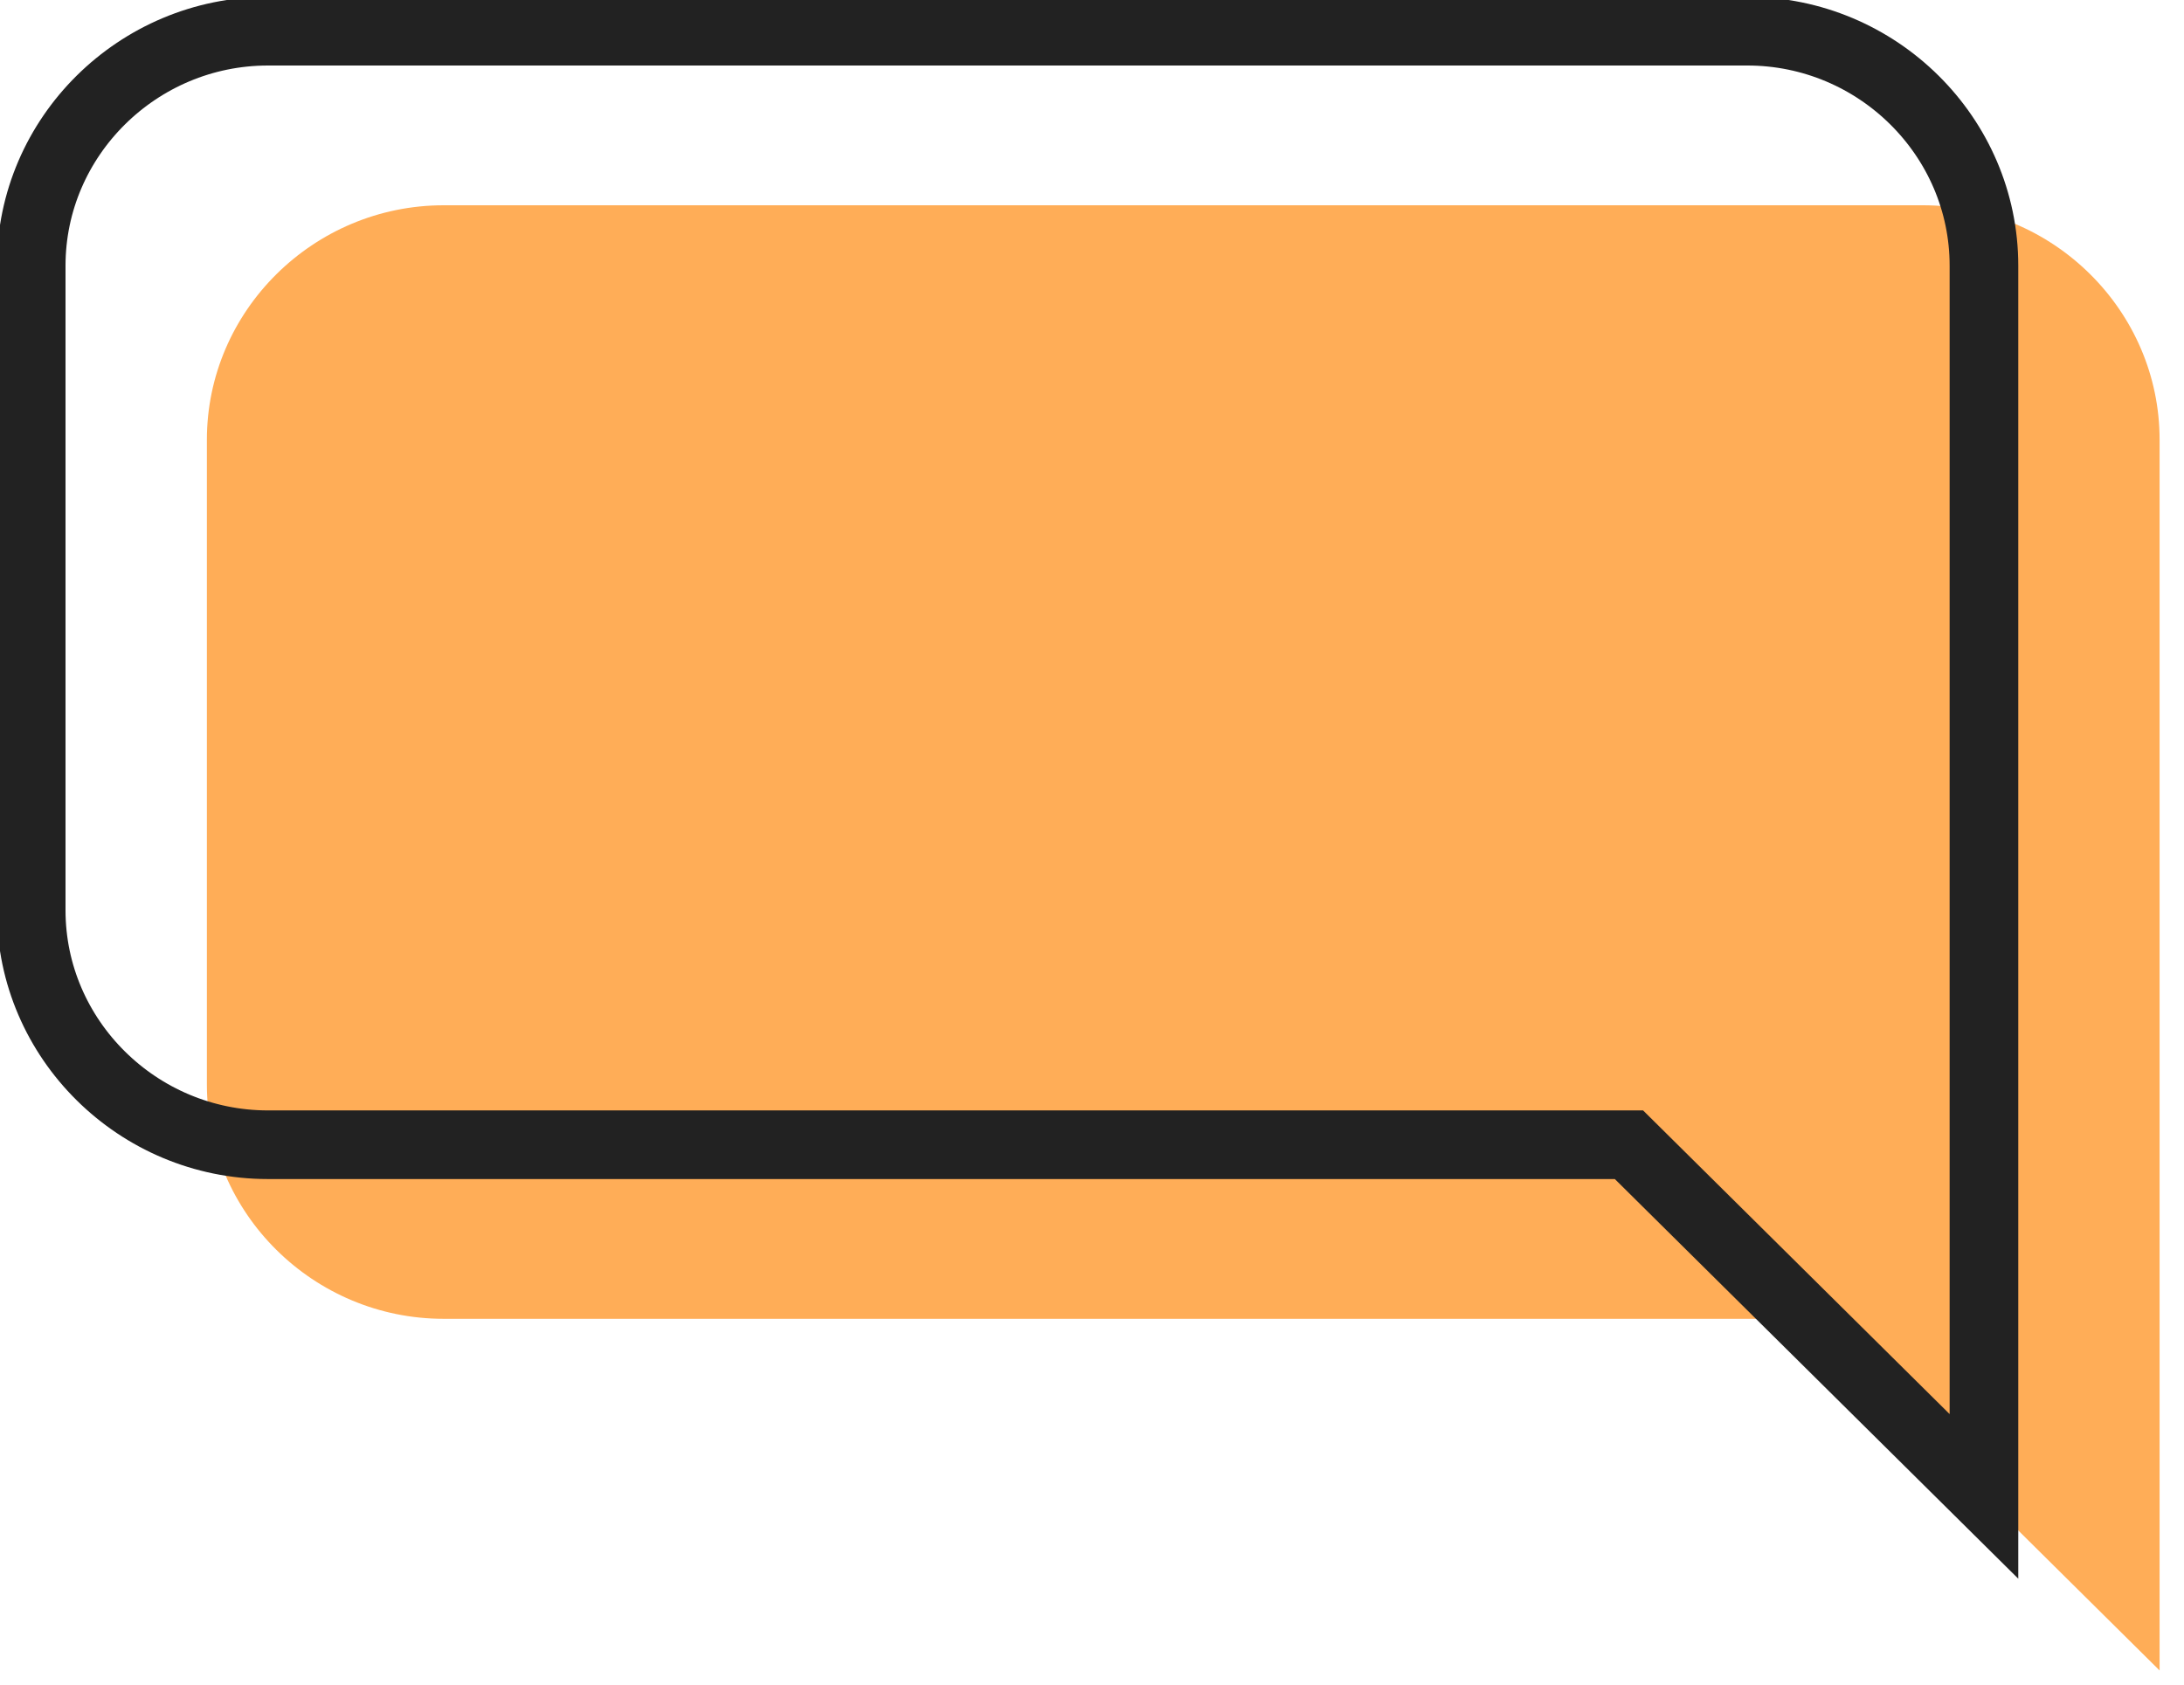 <svg xmlns="http://www.w3.org/2000/svg" width="70" height="54" viewBox="0 0 70 54"><defs><clipPath id="fk76a"><path d="M6.63 6.58h62.588v46.966H6.63z"/></clipPath></defs><g><g><g><g/><g clip-path="url(#fk76a)"><path fill="#ffad57" d="M14.219 42.274H57.84l11.378 11.272v-39.45c0-4.132-3.41-7.516-7.585-7.516H14.22c-4.173 0-7.589 3.384-7.589 7.516v20.665c0 4.13 3.416 7.513 7.589 7.513"/></g></g><g><path fill="none" stroke="#222" stroke-miterlimit="50" stroke-width="2.2" d="M8.589 36.694H52.21v0l11.378 11.272v0-39.45c0-4.132-3.41-7.516-7.585-7.516H8.59C4.416 1 1 4.384 1 8.516v20.665c0 4.13 3.416 7.513 7.589 7.513z"/></g></g></g></svg>